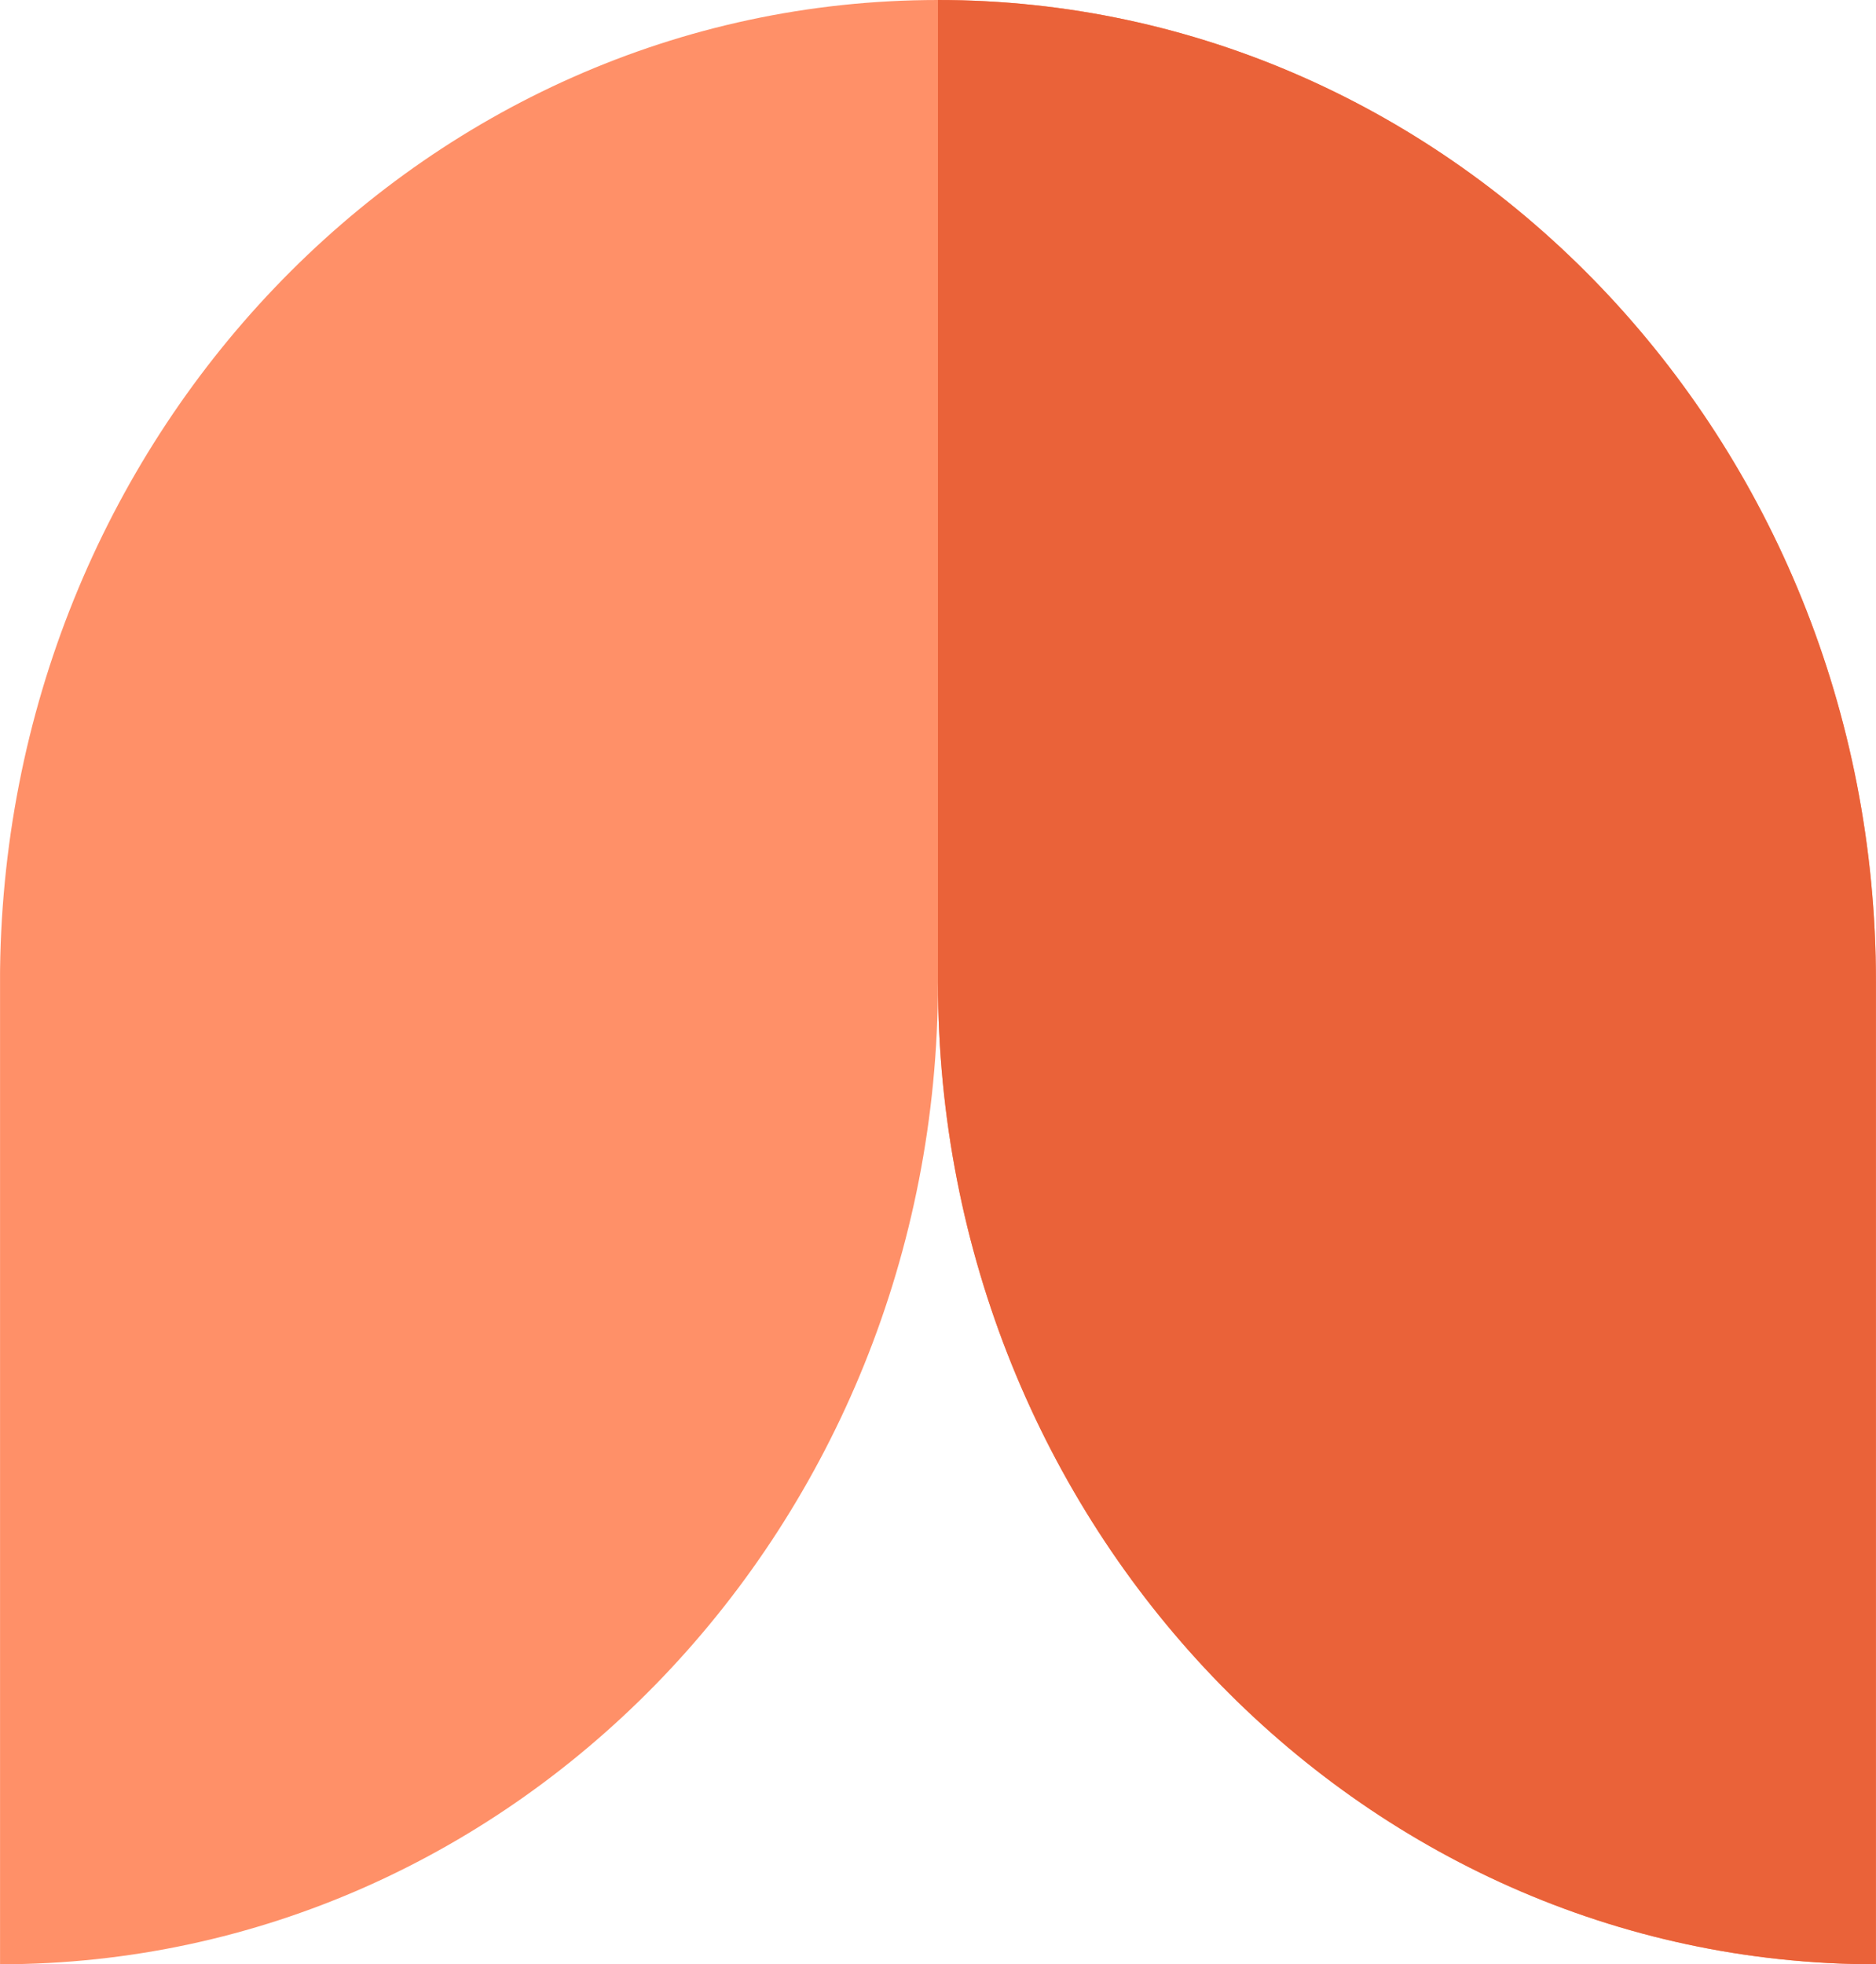 <svg id="build-a-lasting-37x38" xmlns="http://www.w3.org/2000/svg" xmlns:xlink="http://www.w3.org/1999/xlink" width="37.001" height="38.738" viewBox="0 0 37.001 38.738">
  <defs>
    <clipPath id="clip-path">
      <rect id="Rectangle_86" data-name="Rectangle 86" width="37" height="38.738" transform="translate(0.001 0)" fill="none"/>
    </clipPath>
    <clipPath id="clip-path-2">
      <rect id="Rectangle_87" data-name="Rectangle 87" width="37.001" height="38.738" transform="translate(0 0)" fill="none"/>
    </clipPath>
  </defs>
  <g id="Group_146" data-name="Group 146">
    <g id="Group_145" data-name="Group 145" clip-path="url(#clip-path)">
      <path id="Path_212" data-name="Path 212" d="M0,38.738c10.218,0,18.5-8.672,18.5-19.369,0,10.7,8.284,19.369,18.5,19.369V19.369C37,8.669,28.717,0,18.5,0S0,8.672,0,19.369Z" fill="#ff9068"/>
    </g>
  </g>
  <g id="Group_148" data-name="Group 148">
    <g id="Group_147" data-name="Group 147" clip-path="url(#clip-path-2)">
      <path id="Path_213" data-name="Path 213" d="M18.5,19.369c0,10.7,8.284,19.369,18.5,19.369V19.369C37,8.669,28.718,0,18.5,0Z" fill="#ea6239"/>
    </g>
  </g>
</svg>
